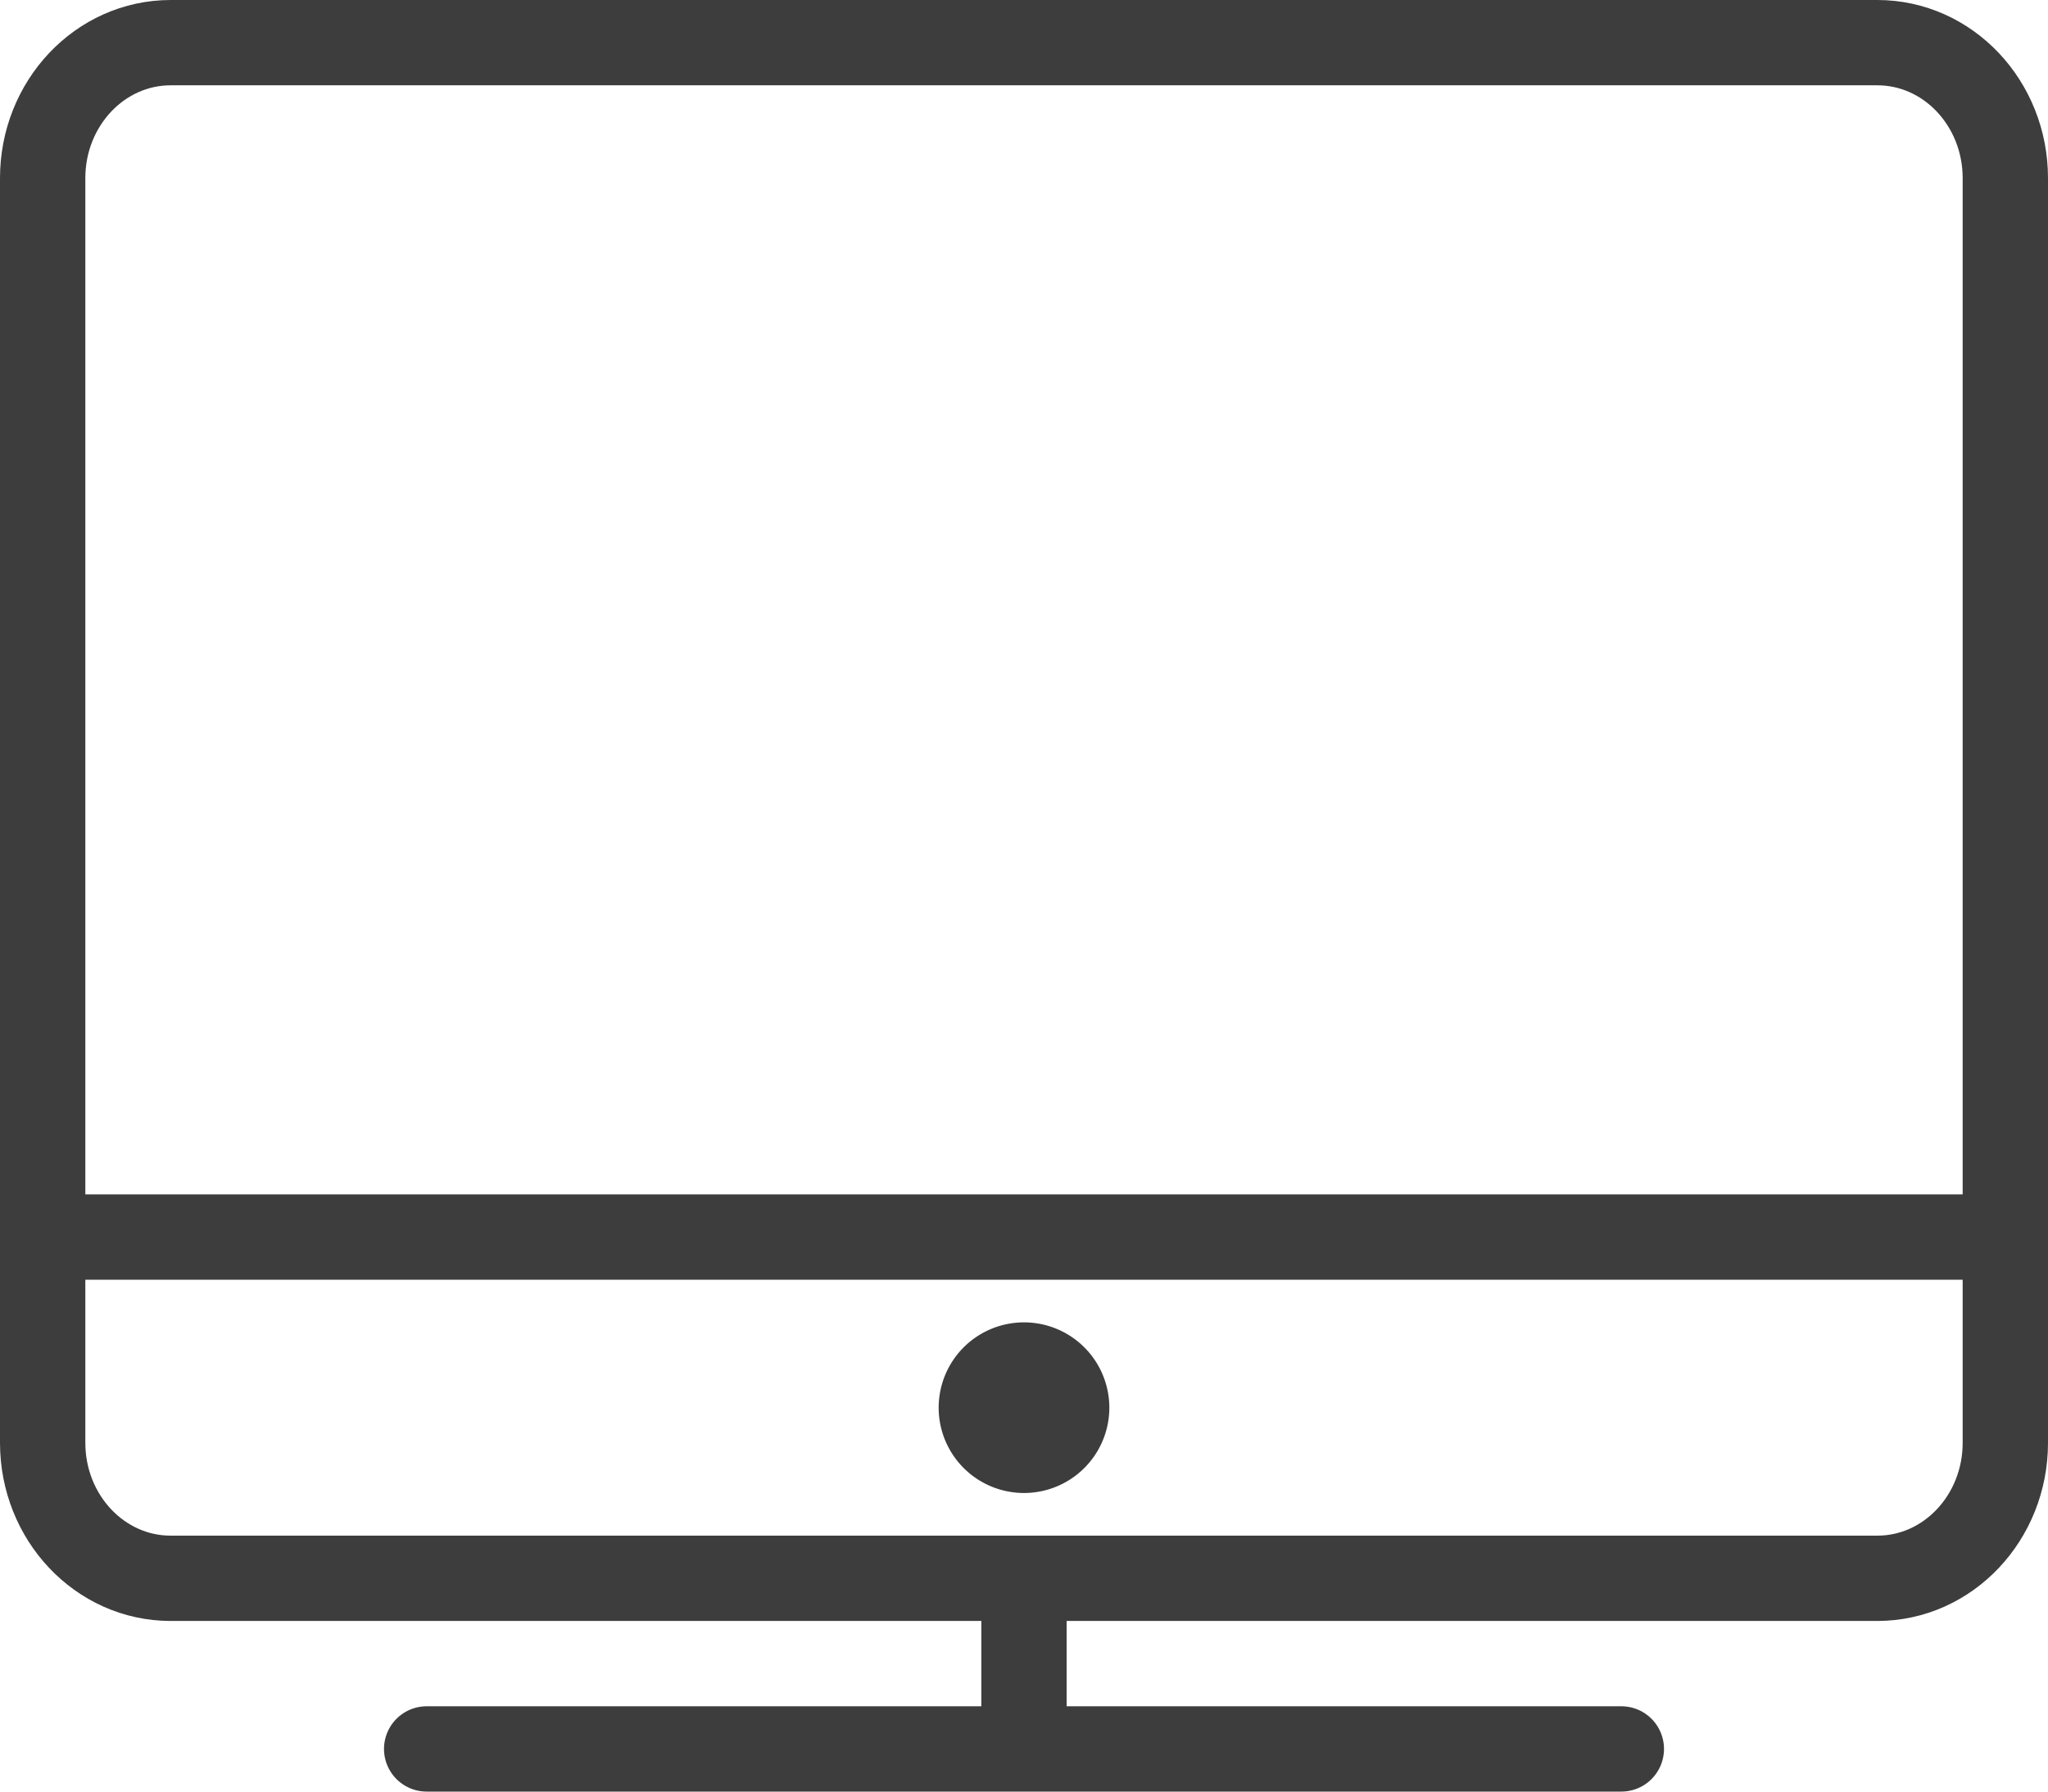 <svg xmlns="http://www.w3.org/2000/svg" width="48" height="42" viewBox="0 0 48 42"><path fill="none" stroke="#3d3d3d" stroke-linecap="round" stroke-linejoin="round" stroke-miterlimit="20" stroke-width="2" d="M47 33.823C47 35.577 45.657 37 44 37H4c-1.657 0-3-1.423-3-3.177V4.177C1 2.422 2.343 1 4 1h40c1.657 0 3 1.422 3 3.177zM10 41h28m-14-4v4"/><path fill="none" stroke="#3d3d3d" stroke-miterlimit="20" stroke-width="2" d="M25 33a1 1 0 1 1-2 0 1 1 0 0 1 2 0zM1 29h46"/></svg>